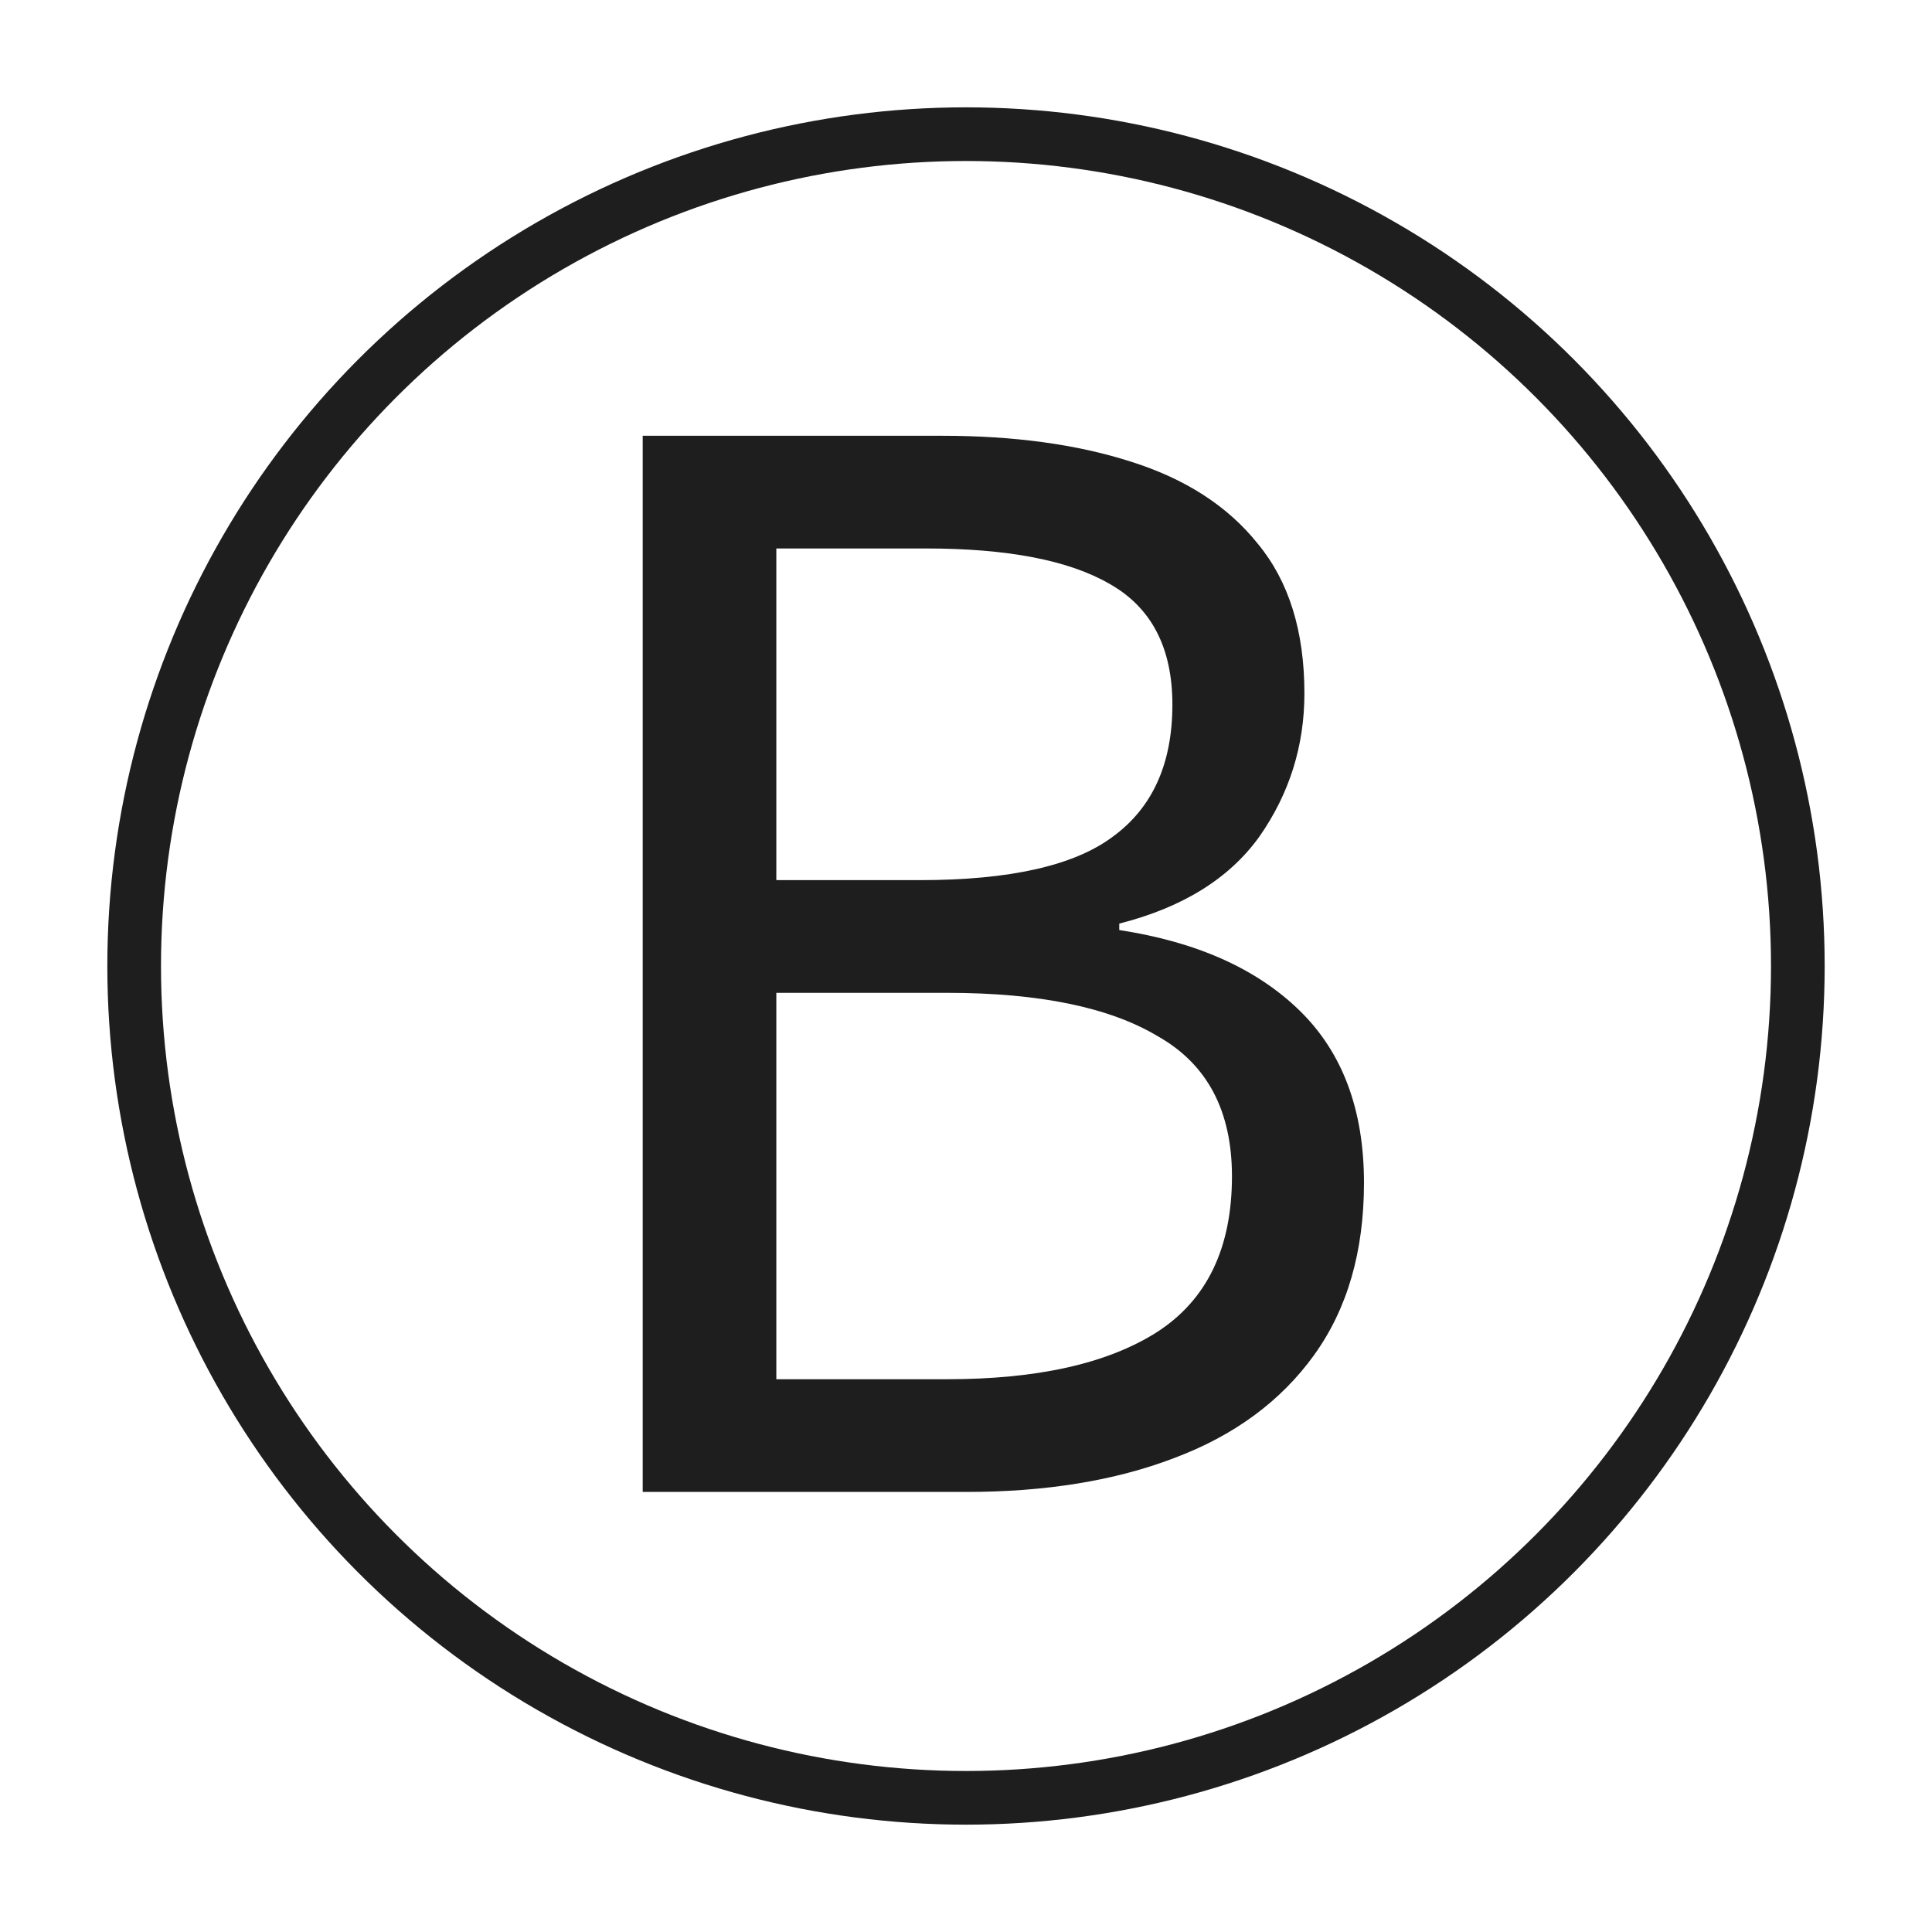 <?xml version="1.0" encoding="UTF-8"?> <svg xmlns="http://www.w3.org/2000/svg" xmlns:xlink="http://www.w3.org/1999/xlink" xmlns:svgjs="http://svgjs.com/svgjs" width="180" height="180"> <svg xmlns="http://www.w3.org/2000/svg" width="180" height="180" viewBox="0 0 180 180" fill="none"> <path d="M59.879 139V40.6H87.779C94.479 40.6 100.329 41.4 105.329 43C110.429 44.6 114.379 47.15 117.179 50.65C120.079 54.15 121.529 58.8 121.529 64.6C121.529 69.5 120.129 73.95 117.329 77.95C114.529 81.85 110.179 84.55 104.279 86.05V86.65C111.479 87.75 117.079 90.25 121.079 94.15C125.079 98.05 127.079 103.4 127.079 110.2C127.079 116.6 125.529 121.95 122.429 126.25C119.329 130.55 114.979 133.75 109.379 135.85C103.879 137.95 97.429 139 90.029 139H59.879ZM72.329 82H85.679C94.079 82 100.079 80.65 103.679 77.95C107.379 75.25 109.229 71.15 109.229 65.65C109.229 60.35 107.279 56.6 103.379 54.4C99.579 52.2 93.879 51.1 86.279 51.1H72.329V82ZM72.329 128.5H88.229C96.629 128.5 103.129 127.05 107.729 124.15C112.429 121.15 114.779 116.3 114.779 109.6C114.779 103.5 112.479 99.15 107.879 96.55C103.379 93.85 96.829 92.5 88.229 92.5H72.329V128.5Z" fill="#1E1E1E"></path> <circle cx="90" cy="90" r="77.5" stroke="#1E1E1E" stroke-width="5"></circle> </svg> <style>@media (prefers-color-scheme: light) { :root { filter: none; } } @media (prefers-color-scheme: dark) { :root { filter: contrast(0.385) brightness(4.5); } } </style> </svg> 
